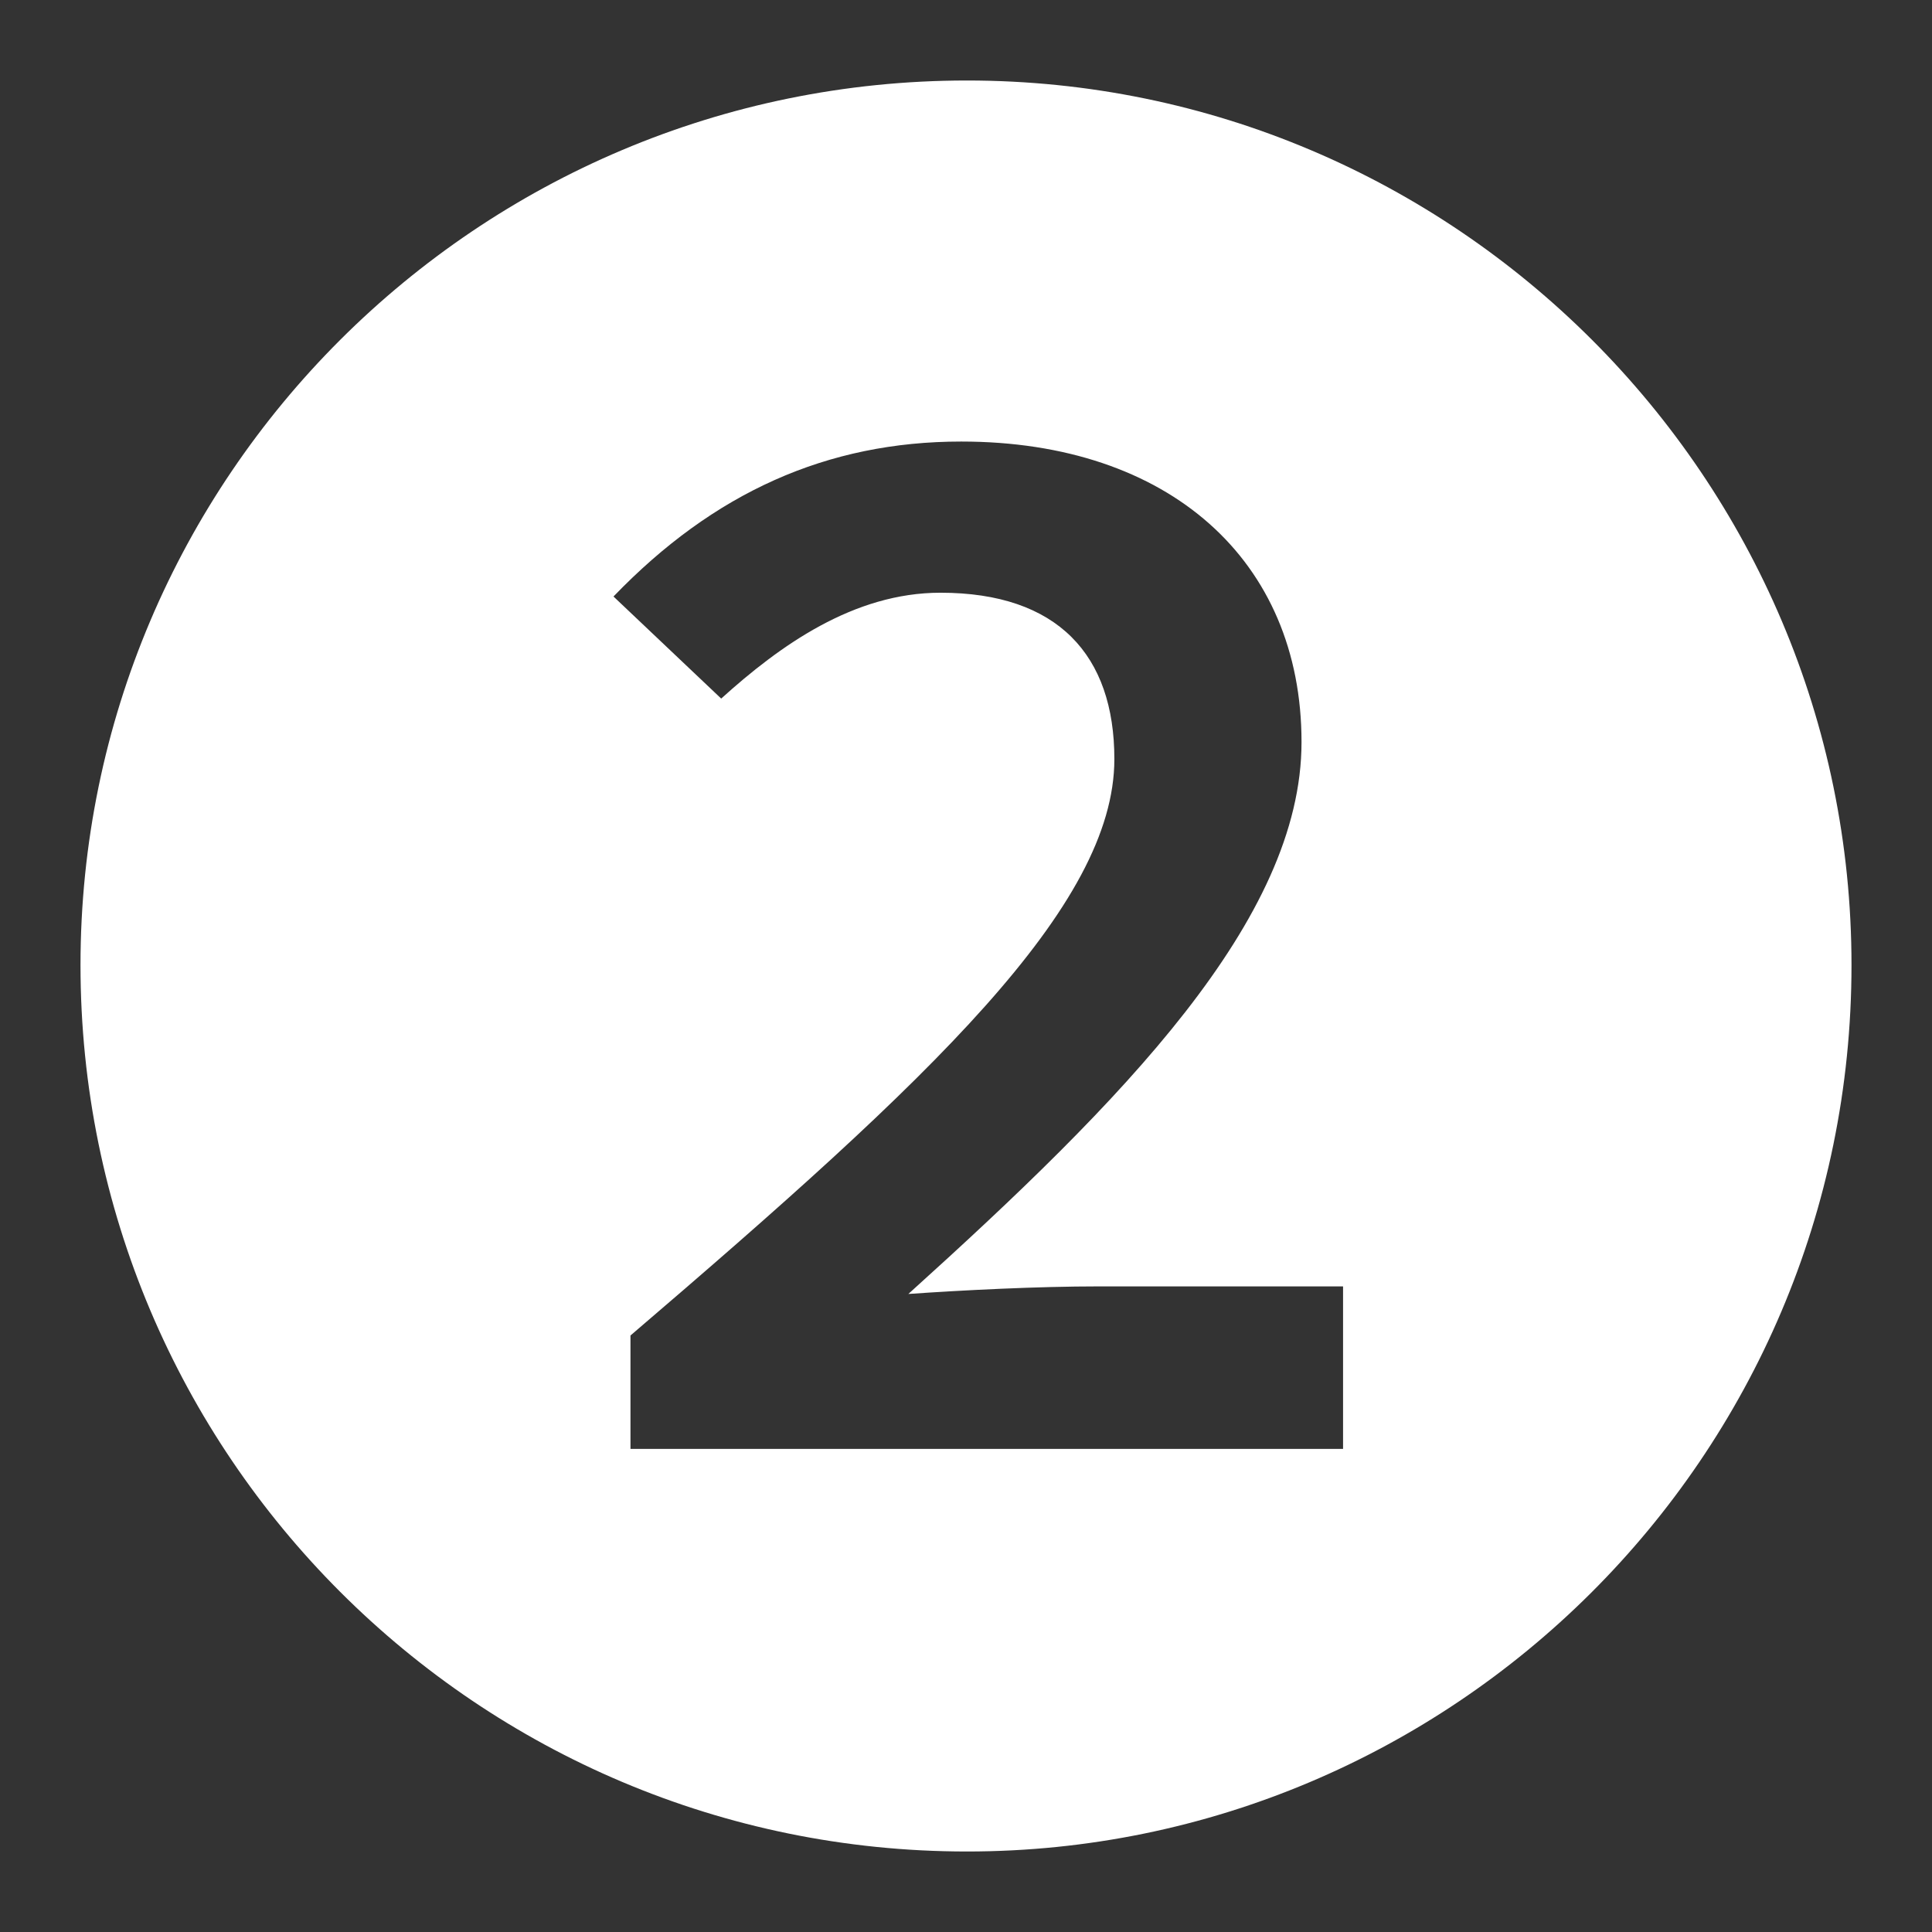 <svg width="24" height="24" viewBox="0 0 24 24" fill="none" xmlns="http://www.w3.org/2000/svg">
<rect x="0" y="0" width="24" height="24" fill="#333333" stroke="none"/>
<path d="M12.012 23C18.022 23 23 18.116 23 11.988C23 5.931 18.069 1 12.012 1C5.931 1 1 5.931 1 11.988C1 18.069 5.931 23 12.012 23ZM7.832 17.999V16.59C11.566 13.397 13.843 11.26 13.843 9.429C13.843 8.138 13.139 7.363 11.683 7.363C10.603 7.363 9.687 8.02 8.959 8.678L7.621 7.41C8.866 6.118 10.274 5.485 11.941 5.485C14.524 5.485 16.168 6.964 16.168 9.218C16.168 11.425 13.937 13.679 11.284 16.074C11.965 16.027 12.88 15.98 13.655 15.98H16.684V17.999H7.832Z" fill="white"/>
</svg>
